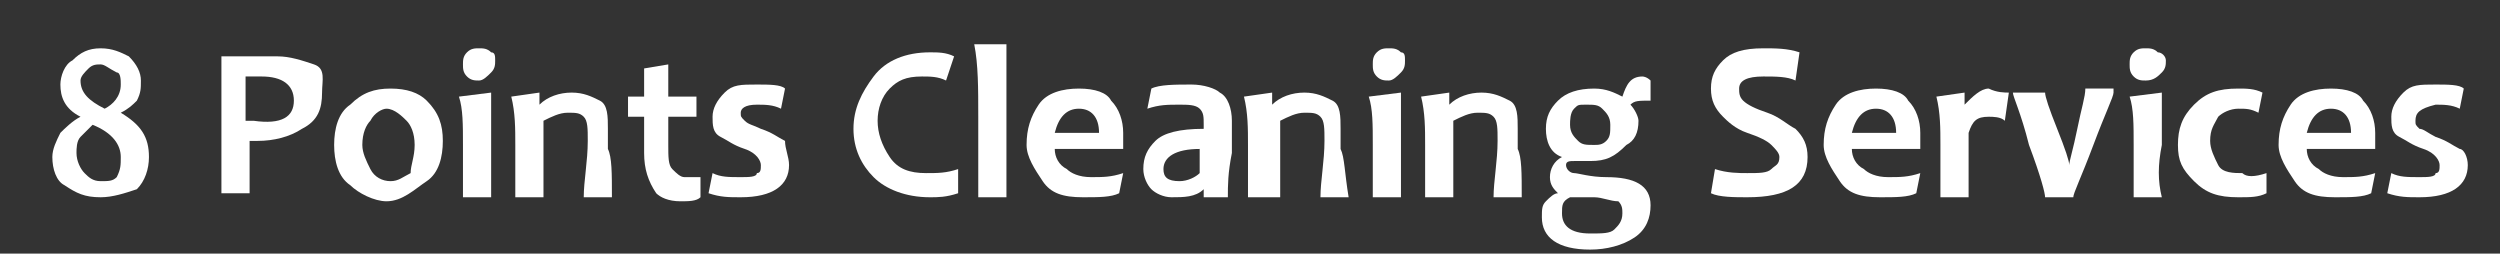 <?xml version="1.0" encoding="utf-8"?>
<!-- Generator: Adobe Illustrator 19.2.1, SVG Export Plug-In . SVG Version: 6.00 Build 0)  -->
<svg version="1.1" id="Layer_1" xmlns="http://www.w3.org/2000/svg" xmlns:xlink="http://www.w3.org/1999/xlink" x="0px" y="0px"
	 viewBox="0 0 62.1 6.3" style="enable-background:new 0 0 62.1 6.3;" xml:space="preserve">
<rect x="0" y="0" width="62.1" height="6.3" fill="#333333" stroke="none"/>
<style type="text/css">
	.st0{fill:#FFFFFF;}
</style>
<g>
	<path class="st0" d="M3.7,3.9c0,0.3-0.1,0.6-0.3,0.8C3.1,4.8,2.8,4.9,2.5,4.9c-0.4,0-0.6-0.1-0.9-0.3C1.4,4.5,1.3,4.2,1.3,3.9
		c0-0.2,0.1-0.4,0.2-0.6C1.6,3.2,1.8,3,2,2.9v0C1.6,2.7,1.5,2.4,1.5,2.1c0-0.2,0.1-0.5,0.3-0.6C2,1.3,2.2,1.2,2.5,1.2
		c0.3,0,0.5,0.1,0.7,0.2C3.4,1.6,3.5,1.8,3.5,2c0,0.2,0,0.3-0.1,0.5C3.3,2.6,3.2,2.7,3,2.8v0C3.5,3.1,3.7,3.4,3.7,3.9z M3,3.9
		c0-0.3-0.2-0.6-0.7-0.8C2.2,3.2,2.1,3.3,2,3.4C1.9,3.5,1.9,3.7,1.9,3.8C1.9,4,2,4.2,2.1,4.3c0.1,0.1,0.2,0.2,0.4,0.2
		c0.2,0,0.3,0,0.4-0.1C3,4.2,3,4.1,3,3.9z M3,2.1c0-0.1,0-0.3-0.1-0.3C2.7,1.7,2.6,1.6,2.5,1.6c-0.1,0-0.2,0-0.3,0.1
		C2.1,1.8,2,1.9,2,2c0,0.3,0.2,0.5,0.6,0.7C2.8,2.6,3,2.4,3,2.1z"/>
	<path class="st0" d="M8,2.3C8,2.7,7.9,3,7.5,3.2C7.2,3.4,6.8,3.5,6.4,3.5c-0.1,0-0.1,0-0.2,0c0,0.3,0,0.8,0,1.3H5.5
		c0-0.5,0-1.1,0-1.8c0-0.6,0-1.2,0-1.6H6c0.1,0,0.2,0,0.4,0c0.2,0,0.3,0,0.5,0c0.3,0,0.6,0.1,0.9,0.2S8,2,8,2.3z M7.3,2.5
		c0-0.4-0.3-0.6-0.8-0.6c-0.1,0-0.3,0-0.4,0c0,0.3,0,0.7,0,1.1c0,0,0.1,0,0.2,0C7,3.1,7.3,2.9,7.3,2.5z"/>
	<path class="st0" d="M11,3.5c0,0.4-0.1,0.8-0.4,1S10,5,9.6,5C9.3,5,8.9,4.8,8.7,4.6c-0.3-0.2-0.4-0.6-0.4-1c0-0.4,0.1-0.8,0.4-1
		c0.3-0.3,0.6-0.4,1-0.4c0.4,0,0.7,0.1,0.9,0.3C10.9,2.8,11,3.1,11,3.5z M10.3,3.6c0-0.3-0.1-0.5-0.2-0.6S9.8,2.7,9.6,2.7
		C9.5,2.7,9.3,2.8,9.2,3C9.1,3.1,9,3.3,9,3.6C9,3.8,9.1,4,9.2,4.2c0.1,0.2,0.3,0.3,0.5,0.3c0.2,0,0.3-0.1,0.5-0.2
		C10.2,4.1,10.3,3.9,10.3,3.6z"/>
	<path class="st0" d="M12.2,4.9h-0.7c0-0.4,0-0.8,0-1.3c0-0.5,0-0.9-0.1-1.2l0.8-0.1c0,0.3,0,0.8,0,1.3C12.2,4.1,12.2,4.5,12.2,4.9z
		 M12.3,1.5c0,0.1,0,0.2-0.1,0.3S12,2,11.9,2c-0.1,0-0.2,0-0.3-0.1s-0.1-0.2-0.1-0.3c0-0.1,0-0.2,0.1-0.3s0.2-0.1,0.3-0.1
		c0.1,0,0.2,0,0.3,0.1C12.3,1.3,12.3,1.4,12.3,1.5z"/>
	<path class="st0" d="M15.2,4.9h-0.7c0-0.4,0.1-0.9,0.1-1.4c0-0.3,0-0.5-0.1-0.6c-0.1-0.1-0.2-0.1-0.4-0.1c-0.2,0-0.4,0.1-0.6,0.2
		c0,0.7,0,1.3,0,1.9h-0.7c0-0.6,0-1,0-1.3c0-0.4,0-0.8-0.1-1.2l0.7-0.1l0,0.3h0c0.2-0.2,0.5-0.3,0.8-0.3c0.3,0,0.5,0.1,0.7,0.2
		c0.2,0.1,0.2,0.4,0.2,0.7c0,0.1,0,0.1,0,0.2c0,0.1,0,0.2,0,0.3C15.2,3.9,15.2,4.3,15.2,4.9z"/>
	<path class="st0" d="M17.4,4.4l0,0.5c-0.1,0.1-0.3,0.1-0.5,0.1c-0.3,0-0.5-0.1-0.6-0.2C16.1,4.5,16,4.2,16,3.8c0-0.3,0-0.6,0-0.9
		c-0.1,0-0.2,0-0.4,0l0-0.5c0.1,0,0.3,0,0.4,0c0-0.1,0-0.3,0-0.7l0.6-0.1c0,0.4,0,0.6,0,0.8c0.1,0,0.4,0,0.7,0l0,0.5
		c-0.3,0-0.5,0-0.7,0c0,0.2,0,0.5,0,0.7c0,0.3,0,0.5,0.1,0.6s0.2,0.2,0.3,0.2C17.2,4.4,17.3,4.4,17.4,4.4z"/>
	<path class="st0" d="M19.6,4.1c0,0.5-0.4,0.8-1.2,0.8c-0.3,0-0.5,0-0.8-0.1l0.1-0.5c0.2,0.1,0.4,0.1,0.7,0.1c0.2,0,0.4,0,0.4-0.1
		c0.1,0,0.1-0.1,0.1-0.2c0-0.1-0.1-0.3-0.4-0.4c-0.3-0.1-0.4-0.2-0.6-0.3c-0.2-0.1-0.2-0.3-0.2-0.5c0-0.2,0.1-0.4,0.3-0.6
		s0.4-0.2,0.8-0.2c0.3,0,0.6,0,0.7,0.1l-0.1,0.5c-0.2-0.1-0.4-0.1-0.6-0.1c-0.3,0-0.4,0.1-0.4,0.2c0,0.1,0,0.1,0.1,0.2
		s0.2,0.1,0.4,0.2c0.3,0.1,0.4,0.2,0.6,0.3C19.5,3.7,19.6,3.9,19.6,4.1z"/>
	<path class="st0" d="M23.8,4.2l0,0.6c-0.3,0.1-0.5,0.1-0.7,0.1c-0.6,0-1.1-0.2-1.4-0.5s-0.5-0.7-0.5-1.2c0-0.5,0.2-0.9,0.5-1.3
		s0.8-0.6,1.4-0.6c0.2,0,0.4,0,0.6,0.1L23.5,2c-0.2-0.1-0.4-0.1-0.6-0.1c-0.4,0-0.6,0.1-0.8,0.3c-0.2,0.2-0.3,0.5-0.3,0.8
		c0,0.3,0.1,0.6,0.3,0.9s0.5,0.4,0.9,0.4C23.3,4.3,23.5,4.3,23.8,4.2z"/>
	<path class="st0" d="M25,4.9h-0.7c0-0.6,0-1.3,0-2c0-0.7,0-1.3-0.1-1.8l0.8,0c0,0.5,0,1.1,0,1.8C25,3.6,25,4.3,25,4.9z"/>
	<path class="st0" d="M27.9,3.3c0,0.1,0,0.2,0,0.4l-1.7,0c0,0.2,0.1,0.4,0.3,0.5c0.1,0.1,0.3,0.2,0.6,0.2c0.3,0,0.5,0,0.8-0.1
		l-0.1,0.5c-0.2,0.1-0.5,0.1-0.9,0.1c-0.5,0-0.8-0.1-1-0.4c-0.2-0.3-0.4-0.6-0.4-0.9c0-0.4,0.1-0.7,0.3-1s0.6-0.4,1-0.4
		c0.4,0,0.7,0.1,0.8,0.3C27.8,2.7,27.9,3,27.9,3.3z M27.3,3.3c0-0.4-0.2-0.6-0.5-0.6c-0.3,0-0.5,0.2-0.6,0.6L27.3,3.3z"/>
	<path class="st0" d="M30.5,4.9l-0.6,0c0-0.1,0-0.1,0-0.2h0c-0.2,0.2-0.5,0.2-0.8,0.2c-0.2,0-0.4-0.1-0.5-0.2
		c-0.1-0.1-0.2-0.3-0.2-0.5c0-0.3,0.1-0.5,0.3-0.7c0.2-0.2,0.6-0.3,1.2-0.3c0,0,0-0.1,0-0.1c0-0.2,0-0.3-0.1-0.4s-0.3-0.1-0.5-0.1
		c-0.3,0-0.5,0-0.8,0.1l0.1-0.5c0.2-0.1,0.6-0.1,1-0.1c0.3,0,0.6,0.1,0.7,0.2c0.2,0.1,0.3,0.4,0.3,0.7c0,0.1,0,0.2,0,0.4
		c0,0.2,0,0.3,0,0.4C30.5,4.3,30.5,4.6,30.5,4.9z M29.8,4.3c0-0.2,0-0.4,0-0.6c-0.6,0-0.9,0.2-0.9,0.5c0,0.2,0.1,0.3,0.4,0.3
		C29.5,4.5,29.7,4.4,29.8,4.3z"/>
	<path class="st0" d="M33.5,4.9h-0.7c0-0.4,0.1-0.9,0.1-1.4c0-0.3,0-0.5-0.1-0.6c-0.1-0.1-0.2-0.1-0.4-0.1c-0.2,0-0.4,0.1-0.6,0.2
		c0,0.7,0,1.3,0,1.9H31c0-0.6,0-1,0-1.3c0-0.4,0-0.8-0.1-1.2l0.7-0.1l0,0.3h0c0.2-0.2,0.5-0.3,0.8-0.3c0.3,0,0.5,0.1,0.7,0.2
		c0.2,0.1,0.2,0.4,0.2,0.7c0,0.1,0,0.1,0,0.2c0,0.1,0,0.2,0,0.3C33.4,3.9,33.4,4.3,33.5,4.9z"/>
	<path class="st0" d="M34.8,4.9h-0.7c0-0.4,0-0.8,0-1.3c0-0.5,0-0.9-0.1-1.2l0.8-0.1c0,0.3,0,0.8,0,1.3C34.8,4.1,34.8,4.5,34.8,4.9z
		 M34.9,1.5c0,0.1,0,0.2-0.1,0.3S34.6,2,34.5,2c-0.1,0-0.2,0-0.3-0.1s-0.1-0.2-0.1-0.3c0-0.1,0-0.2,0.1-0.3s0.2-0.1,0.3-0.1
		c0.1,0,0.2,0,0.3,0.1C34.9,1.3,34.9,1.4,34.9,1.5z"/>
	<path class="st0" d="M37.8,4.9h-0.7c0-0.4,0.1-0.9,0.1-1.4c0-0.3,0-0.5-0.1-0.6c-0.1-0.1-0.2-0.1-0.4-0.1c-0.2,0-0.4,0.1-0.6,0.2
		c0,0.7,0,1.3,0,1.9h-0.7c0-0.6,0-1,0-1.3c0-0.4,0-0.8-0.1-1.2L36,2.3l0,0.3h0c0.2-0.2,0.5-0.3,0.8-0.3c0.3,0,0.5,0.1,0.7,0.2
		c0.2,0.1,0.2,0.4,0.2,0.7c0,0.1,0,0.1,0,0.2c0,0.1,0,0.2,0,0.3C37.8,3.9,37.8,4.3,37.8,4.9z"/>
	<path class="st0" d="M41,2L41,2.5c-0.3,0-0.4,0-0.5,0.1v0c0.1,0.1,0.2,0.3,0.2,0.4c0,0.3-0.1,0.5-0.3,0.6C40.1,3.9,39.9,4,39.5,4
		c-0.2,0-0.3,0-0.4,0C39,4,38.9,4,38.9,4.1c0,0.1,0.1,0.2,0.2,0.2c0.1,0,0.4,0.1,0.8,0.1c0.7,0,1.1,0.2,1.1,0.7
		c0,0.3-0.1,0.6-0.4,0.8c-0.3,0.2-0.7,0.3-1.1,0.3c-0.8,0-1.2-0.3-1.2-0.8c0-0.2,0-0.3,0.1-0.4c0.1-0.1,0.2-0.2,0.3-0.2v0
		c-0.1-0.1-0.2-0.2-0.2-0.4c0-0.2,0.1-0.4,0.3-0.5v0c-0.3-0.1-0.4-0.4-0.4-0.7c0-0.3,0.1-0.5,0.3-0.7c0.2-0.2,0.5-0.3,0.9-0.3
		c0.3,0,0.5,0.1,0.7,0.2h0c0.1-0.3,0.2-0.5,0.5-0.5C40.8,1.9,40.9,1.9,41,2z M40.3,5.3c0-0.1,0-0.2-0.1-0.3C40,5,39.8,4.9,39.6,4.9
		c-0.2,0-0.4,0-0.6,0c-0.2,0.1-0.2,0.2-0.2,0.4c0,0.3,0.2,0.5,0.7,0.5c0.3,0,0.5,0,0.6-0.1C40.2,5.6,40.3,5.5,40.3,5.3z M40,3.1
		c0-0.2-0.1-0.3-0.2-0.4s-0.2-0.1-0.4-0.1s-0.2,0-0.3,0.1C39,2.8,39,3,39,3.1c0,0.2,0.1,0.3,0.2,0.4c0.1,0.1,0.2,0.1,0.4,0.1
		c0.1,0,0.2,0,0.3-0.1S40,3.3,40,3.1z"/>
	<path class="st0" d="M44.9,3.9c0,0.7-0.5,1-1.5,1c-0.3,0-0.7,0-0.9-0.1l0.1-0.6c0.3,0.1,0.6,0.1,0.8,0.1c0.3,0,0.5,0,0.6-0.1
		c0.1-0.1,0.2-0.1,0.2-0.3c0-0.1-0.1-0.2-0.2-0.3c-0.1-0.1-0.3-0.2-0.6-0.3c-0.3-0.1-0.5-0.3-0.6-0.4c-0.2-0.2-0.3-0.4-0.3-0.7
		c0-0.3,0.1-0.5,0.3-0.7s0.5-0.3,1-0.3c0.3,0,0.6,0,0.9,0.1L44.6,2c-0.2-0.1-0.5-0.1-0.8-0.1c-0.4,0-0.6,0.1-0.6,0.3
		c0,0.1,0,0.2,0.1,0.3c0.1,0.1,0.3,0.2,0.6,0.3c0.3,0.1,0.5,0.3,0.7,0.4C44.8,3.4,44.9,3.6,44.9,3.9z"/>
	<path class="st0" d="M47.7,3.3c0,0.1,0,0.2,0,0.4l-1.7,0c0,0.2,0.1,0.4,0.3,0.5c0.1,0.1,0.3,0.2,0.6,0.2c0.3,0,0.5,0,0.8-0.1
		l-0.1,0.5c-0.2,0.1-0.5,0.1-0.9,0.1c-0.5,0-0.8-0.1-1-0.4c-0.2-0.3-0.4-0.6-0.4-0.9c0-0.4,0.1-0.7,0.3-1s0.6-0.4,1-0.4
		c0.4,0,0.7,0.1,0.8,0.3C47.6,2.7,47.7,3,47.7,3.3z M47.1,3.3c0-0.4-0.2-0.6-0.5-0.6c-0.3,0-0.5,0.2-0.6,0.6L47.1,3.3z"/>
	<path class="st0" d="M49.9,2.3L49.8,3c-0.1-0.1-0.3-0.1-0.4-0.1c-0.3,0-0.4,0.1-0.5,0.4c0,0.7,0,1.2,0,1.6h-0.7c0-0.5,0-1,0-1.3
		c0-0.4,0-0.8-0.1-1.2l0.7-0.1c0,0.2,0,0.3,0,0.3h0c0.2-0.2,0.4-0.4,0.6-0.4C49.6,2.3,49.8,2.3,49.9,2.3z"/>
	<path class="st0" d="M52.5,2.3c0,0.1-0.2,0.5-0.5,1.3s-0.5,1.2-0.5,1.3h-0.7c0-0.1-0.1-0.5-0.4-1.3C50.2,2.8,50,2.4,50,2.3h0.8
		c0,0.1,0.1,0.4,0.3,0.9c0.2,0.5,0.3,0.8,0.3,0.9h0c0-0.1,0.1-0.4,0.2-0.9s0.2-0.8,0.2-1H52.5z"/>
	<path class="st0" d="M53.7,4.9h-0.7c0-0.4,0-0.8,0-1.3c0-0.5,0-0.9-0.1-1.2l0.8-0.1c0,0.3,0,0.8,0,1.3C53.6,4.1,53.6,4.5,53.7,4.9z
		 M53.8,1.5c0,0.1,0,0.2-0.1,0.3C53.6,1.9,53.5,2,53.3,2c-0.1,0-0.2,0-0.3-0.1c-0.1-0.1-0.1-0.2-0.1-0.3c0-0.1,0-0.2,0.1-0.3
		s0.2-0.1,0.3-0.1c0.1,0,0.2,0,0.3,0.1C53.7,1.3,53.8,1.4,53.8,1.5z"/>
	<path class="st0" d="M56.3,4.3l0,0.5c-0.2,0.1-0.4,0.1-0.7,0.1c-0.5,0-0.8-0.1-1.1-0.4S54.1,4,54.1,3.6c0-0.4,0.1-0.7,0.4-1
		c0.3-0.3,0.6-0.4,1.1-0.4c0.2,0,0.4,0,0.6,0.1l-0.1,0.5c-0.2-0.1-0.3-0.1-0.5-0.1c-0.2,0-0.4,0.1-0.5,0.2c-0.1,0.2-0.2,0.3-0.2,0.6
		c0,0.2,0.1,0.4,0.2,0.6c0.1,0.2,0.4,0.2,0.6,0.2C55.8,4.4,56,4.4,56.3,4.3z"/>
	<path class="st0" d="M59,3.3c0,0.1,0,0.2,0,0.4l-1.7,0c0,0.2,0.1,0.4,0.3,0.5c0.1,0.1,0.3,0.2,0.6,0.2c0.3,0,0.5,0,0.8-0.1
		l-0.1,0.5c-0.2,0.1-0.5,0.1-0.9,0.1c-0.5,0-0.8-0.1-1-0.4c-0.2-0.3-0.4-0.6-0.4-0.9c0-0.4,0.1-0.7,0.3-1s0.6-0.4,1-0.4
		c0.4,0,0.7,0.1,0.8,0.3C58.9,2.7,59,3,59,3.3z M58.4,3.3c0-0.4-0.2-0.6-0.5-0.6c-0.3,0-0.5,0.2-0.6,0.6L58.4,3.3z"/>
	<path class="st0" d="M61.3,4.1c0,0.5-0.4,0.8-1.2,0.8c-0.3,0-0.5,0-0.8-0.1l0.1-0.5c0.2,0.1,0.4,0.1,0.7,0.1c0.2,0,0.4,0,0.4-0.1
		c0.1,0,0.1-0.1,0.1-0.2c0-0.1-0.1-0.3-0.4-0.4c-0.3-0.1-0.4-0.2-0.6-0.3c-0.2-0.1-0.2-0.3-0.2-0.5c0-0.2,0.1-0.4,0.3-0.6
		s0.4-0.2,0.8-0.2c0.3,0,0.6,0,0.7,0.1l-0.1,0.5c-0.2-0.1-0.4-0.1-0.6-0.1C60.1,2.7,60,2.8,60,3c0,0.1,0,0.1,0.1,0.2
		c0.1,0,0.2,0.1,0.4,0.2c0.3,0.1,0.4,0.2,0.6,0.3C61.2,3.7,61.3,3.9,61.3,4.1z"/>
</g>
</svg>
